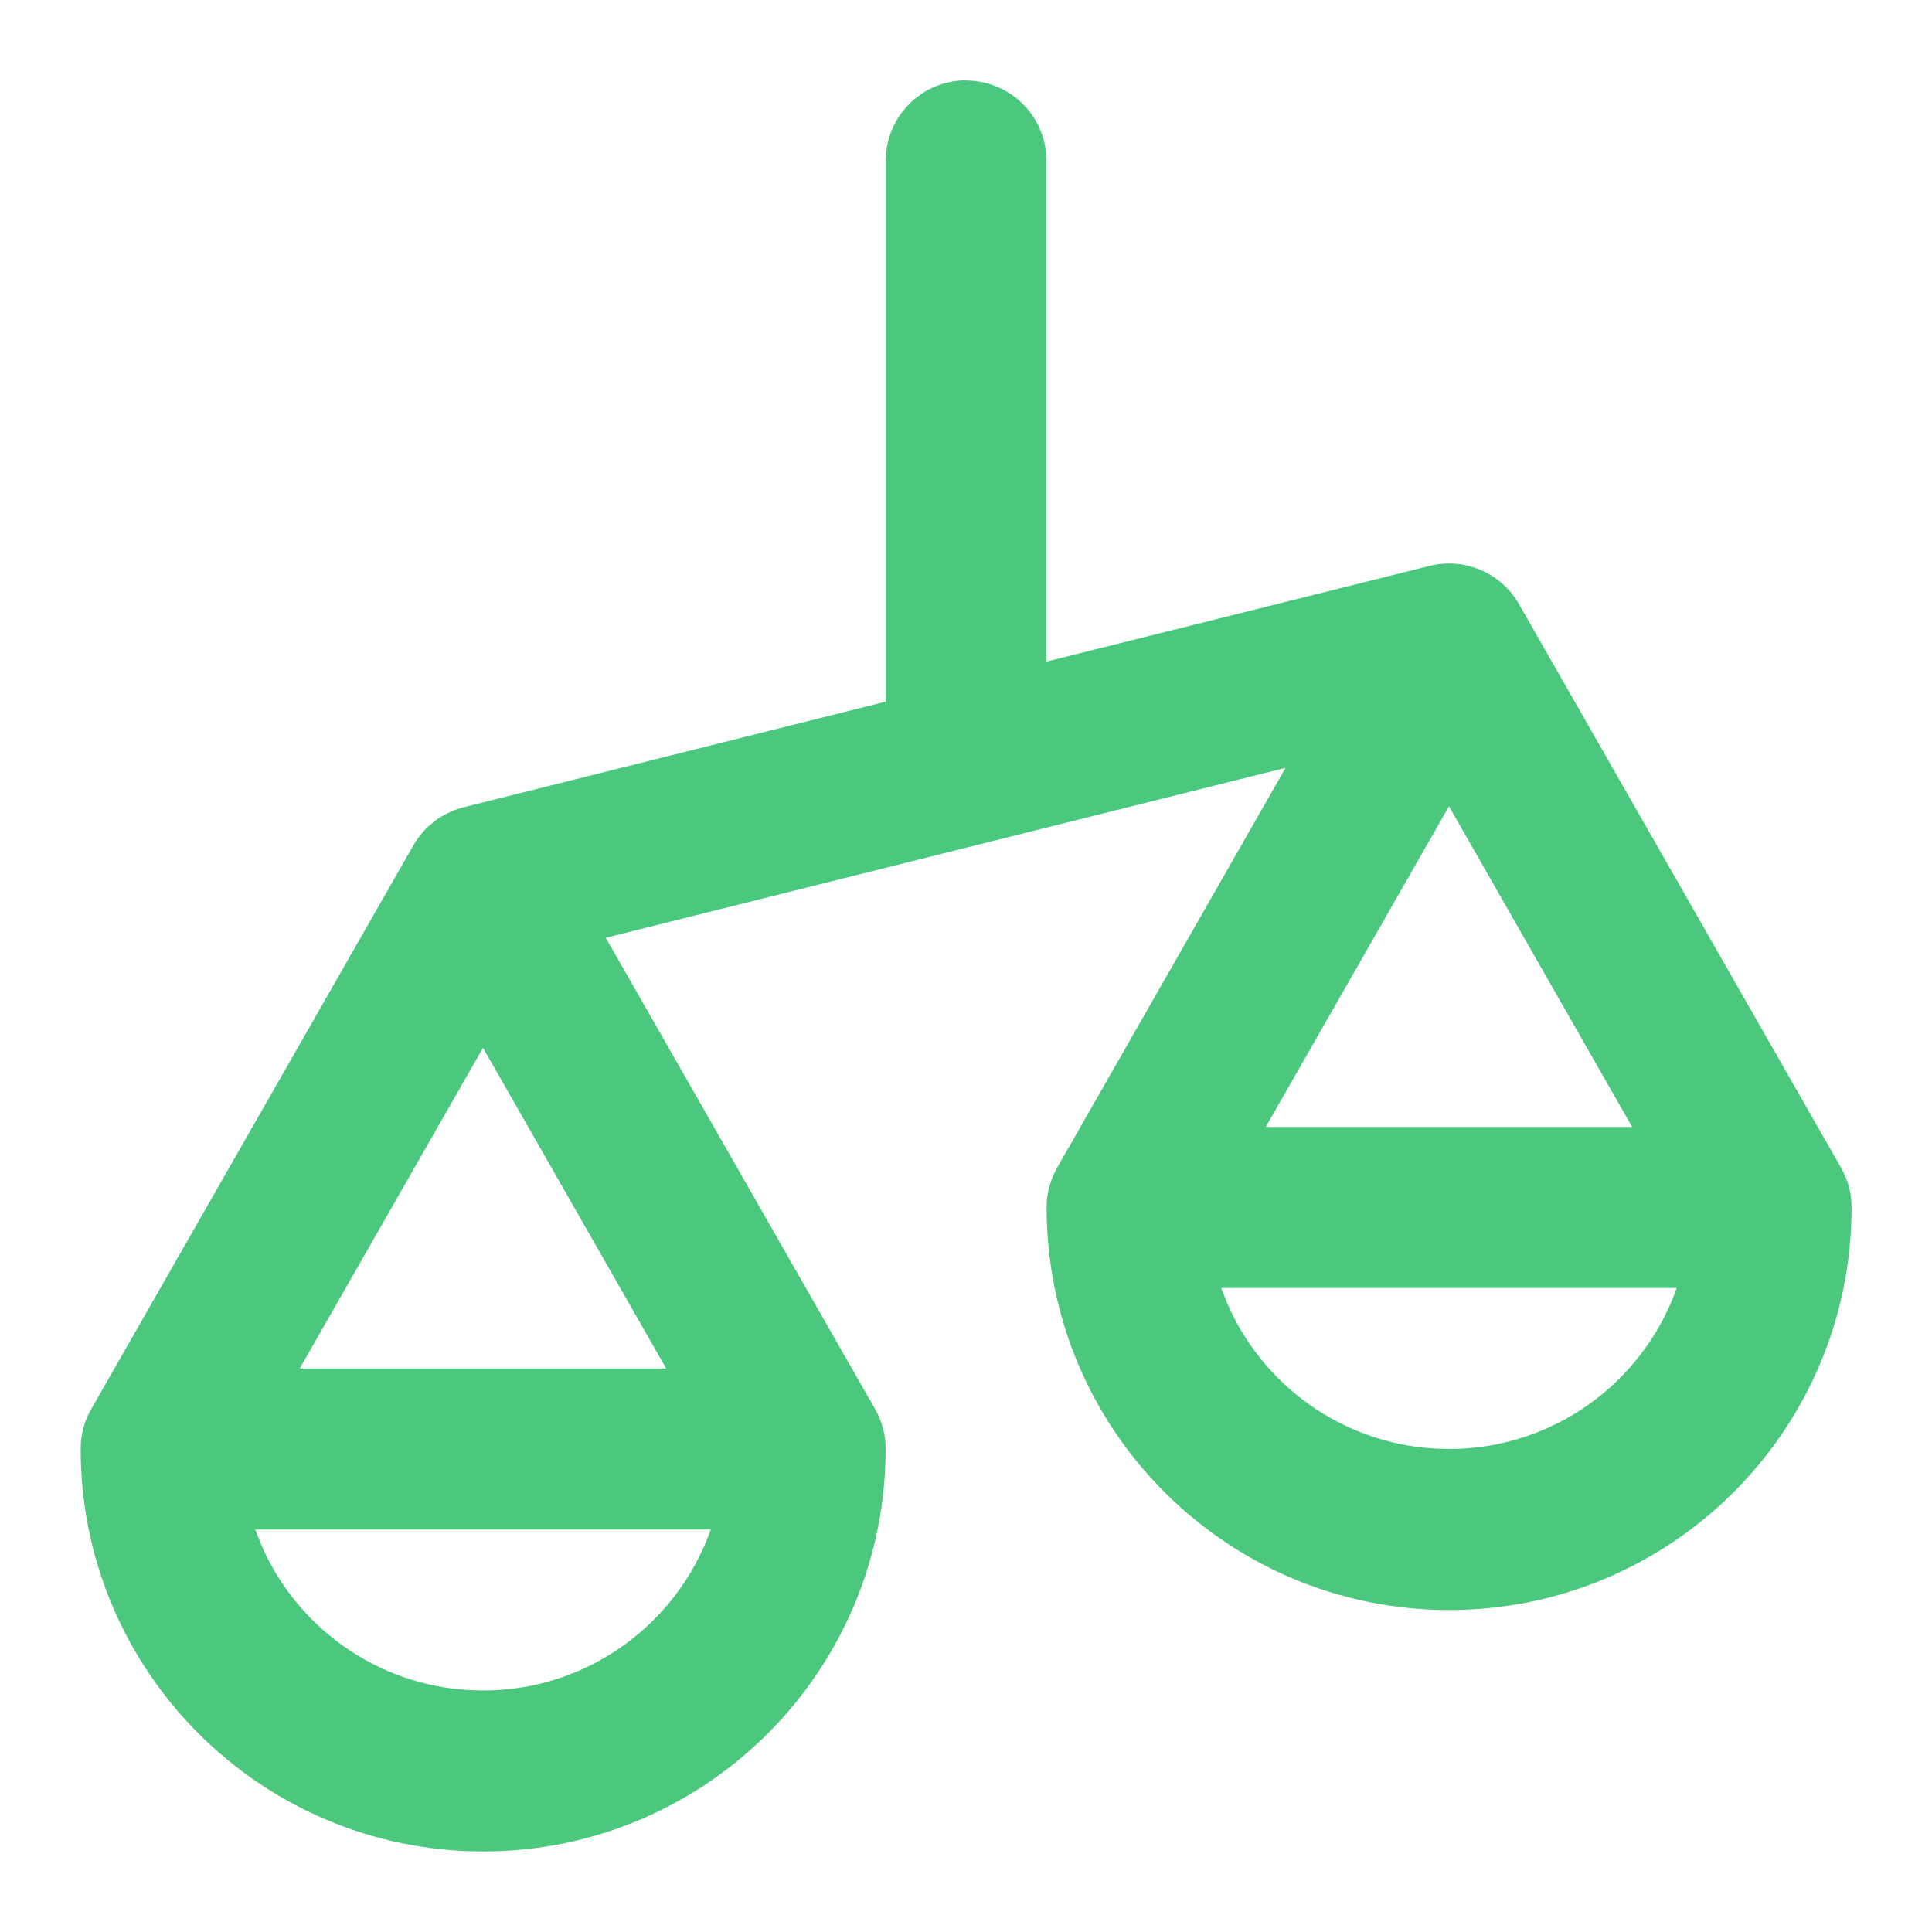 <svg fill="none" height="64" viewBox="0 0 64 64" width="64" xmlns="http://www.w3.org/2000/svg"><path d="m32 2.667c1.368 0 2.495 1.029 2.649 2.356l.018.311v16.581l12.687-3.168.116-.027c.058-.012.116-.021.174-.029l-.29.056c.128-.032.256-.054.384-.067.062-.006.124-.01.187-.012.046-.002.093-.002.139-.001.052.001.103.004.155.008.06.005.12.012.18.021.03.005.062.01.094.016.061.012.121.025.18.041.042.011.084.023.125.036.049.015.098.033.146.051.049.018.098.039.146.06.008.004.016.007.024.011l.027.012c.022.01.043.021.065.032.04.02.079.042.118.064l.033.019c.02.012.04.024.059.036.021.012.041.025.062.039.005.004.009.007.014.01l-.168-.105c.096.055.186.114.272.178.007.005.013.01.019.014l.036.027c.041.032.081.066.121.101.034.03.067.061.1.093.036.036.073.074.108.113.041.045.081.092.119.141.017.021.033.043.049.065l.033.045c.028.04.056.081.082.123l.055.093 10.667 18.667.04.072c.025.046.048.093.07.141l-.11-.213c.066.116.123.235.17.355.017.042.032.085.047.129.017.053.034.107.048.162.013.049.024.098.034.147.009.044.017.088.023.131.019.129.029.263.029.399l-.011-.245c.005.057.009.114.01.171l.001.074c0 7.364-5.97 13.333-13.333 13.333-7.364 0-13.333-5.97-13.333-13.333l.004.148c-.007-.132-.005-.265.007-.399.005-.051.011-.101.019-.15.006-.043.014-.086.023-.13.01-.05.022-.099.034-.147.015-.055.031-.11.049-.164.014-.042.029-.085.046-.128.01-.025.021-.051.032-.076l.029-.066c.022-.048.045-.095.07-.141l.04-.072 7.563-13.24-22.52 5.629 8.921 15.61.04.072c.025.046.048.093.07.141l-.11-.213c.066.116.123.235.17.355.017.042.032.085.047.129.017.053.034.107.048.162.013.049.024.098.034.147.009.044.017.088.023.131.019.129.029.263.029.399l-.011-.245c.005.057.009.114.01.171l.001.074c0 7.364-5.97 13.333-13.333 13.333-7.364 0-13.333-5.97-13.333-13.333l.004.148c-.007-.132-.005-.265.007-.399.005-.051.011-.101.019-.15.006-.043.014-.086.023-.13.01-.05.022-.099.034-.147.015-.055.031-.11.049-.164.014-.042.029-.085.046-.128.01-.025.021-.051.032-.076l.029-.066c.022-.048.045-.095.07-.141l.04-.072 10.667-18.667.021-.036c.015-.025.031-.051.047-.076.013-.021.027-.043.041-.063l.023-.033.038-.053c.004-.005.007-.009.01-.014.018-.024.037-.048.055-.071.017-.022.035-.044.053-.065l.046-.052c.031-.034.062-.068.095-.1.022-.022.044-.043.067-.065l.035-.032c.046-.041.092-.08.141-.118.02-.015.04-.03.059-.044l.034-.025c.021-.015.041-.029.062-.043.022-.015.044-.029.066-.043.033-.02.066-.04.099-.059l.039-.022c.104-.057.213-.107.323-.15.006-.002.011-.004.017-.007l.119-.041c.019-.006.037-.012.056-.018.027-.009.056-.017.084-.025l.012-.003.026-.007 13.98-3.498v-17.915c0-1.473 1.194-2.667 2.667-2.667zm-8.456 48h-15.091l.205.515c1.171 2.699 3.787 4.625 6.872 4.804l.47.014c3.472 0 6.427-2.211 7.534-5.302zm32-8h-15.091l.204.515c1.171 2.699 3.787 4.625 6.872 4.804l.47.014c3.471 0 6.426-2.211 7.534-5.302zm-39.544-7.957-6.072 10.624h12.141zm32-8-6.072 10.624h12.141z" fill="#4bc87e"/></svg>